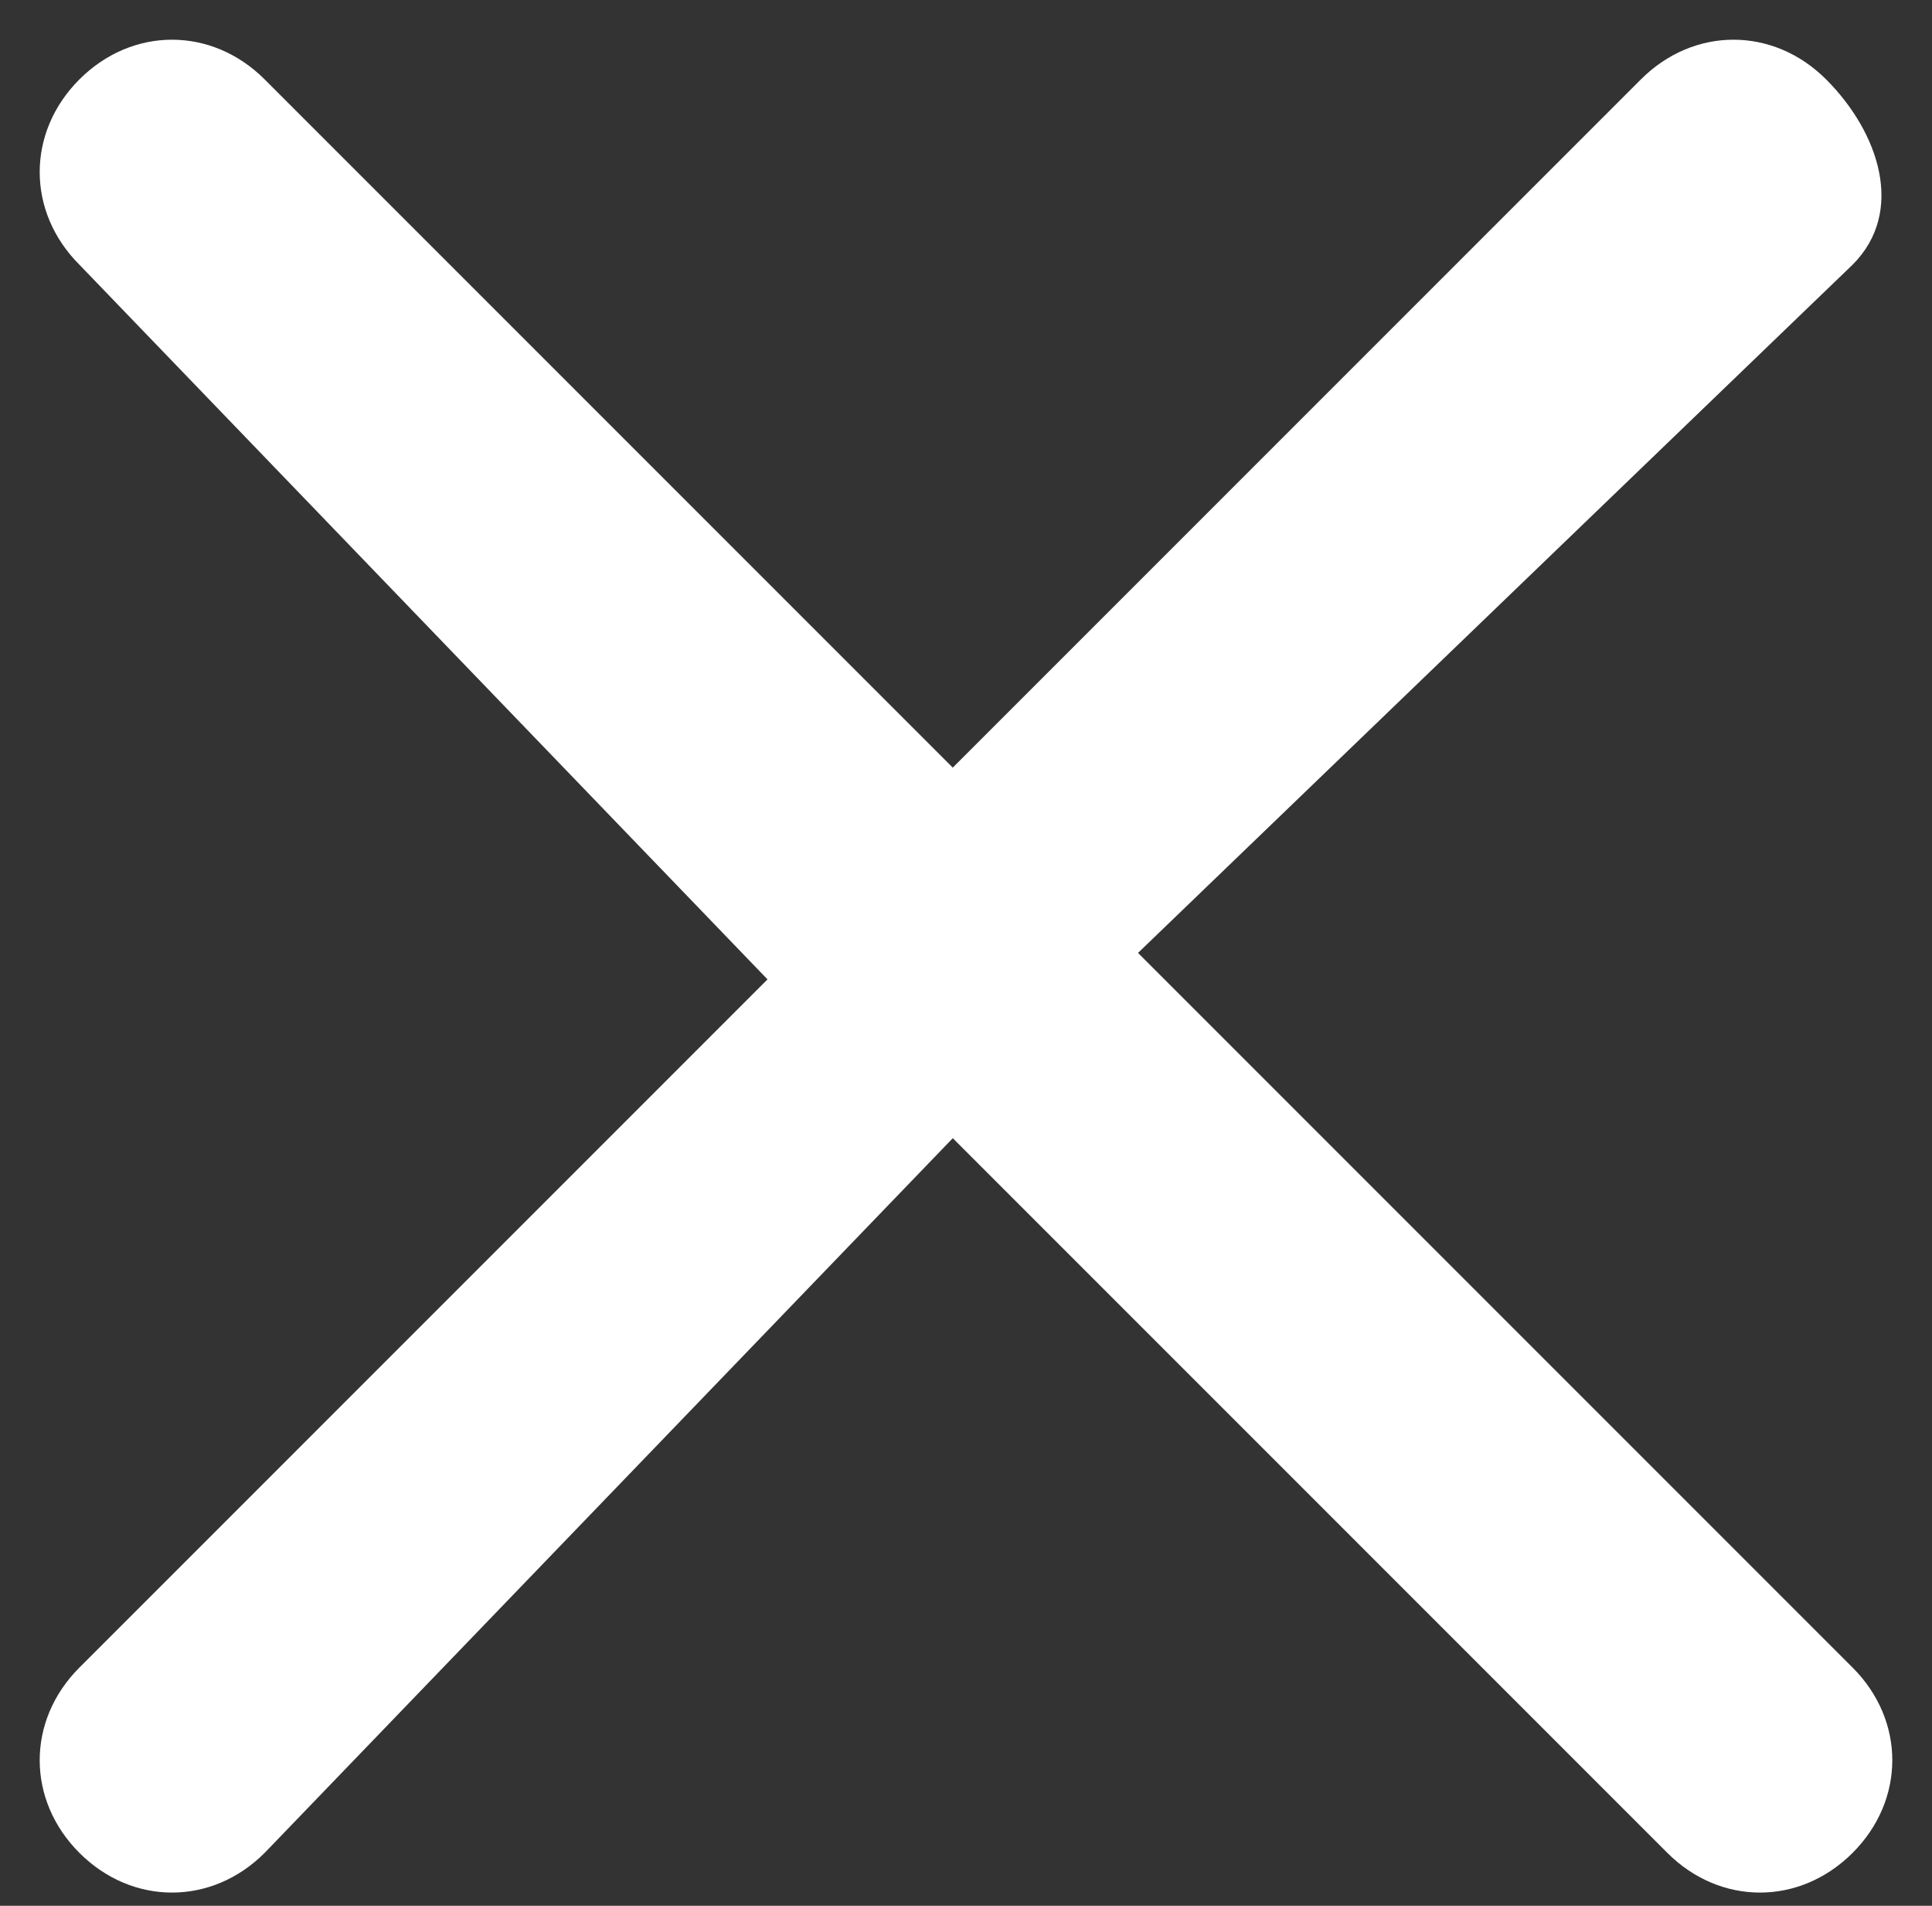 <?xml version="1.0" encoding="UTF-8" standalone="no"?>
<!-- Generator: Adobe Illustrator 26.0.3, SVG Export Plug-In . SVG Version: 6.00 Build 0)  -->

<svg
   version="1.1"
   id="Layer_1"
   x="0px"
   y="0px"
   viewBox="0 0 7.3 7.2"
   style="enable-background:new 0 0 7.3 7.2;"
   xml:space="preserve"
   sodipodi:docname="xko.svg"
   inkscape:version="1.1.2 (0a00cf5339, 2022-02-04)"
   xmlns:inkscape="http://www.inkscape.org/namespaces/inkscape"
   xmlns:sodipodi="http://sodipodi.sourceforge.net/DTD/sodipodi-0.dtd"
   xmlns="http://www.w3.org/2000/svg"
   xmlns:svg="http://www.w3.org/2000/svg"><rect x="0" y="0" width="7.3" height="7.2" fill="#333333" stroke="none"/><defs
   id="defs7" /><sodipodi:namedview
   id="namedview5"
   pagecolor="#ffffff"
   bordercolor="#999999"
   borderopacity="1"
   inkscape:pageshadow="0"
   inkscape:pageopacity="0"
   inkscape:pagecheckerboard="0"
   showgrid="false"
   inkscape:zoom="103.80847"
   inkscape:cx="2.841772"
   inkscape:cy="3.5160908"
   inkscape:window-width="945"
   inkscape:window-height="1012"
   inkscape:window-x="965"
   inkscape:window-y="34"
   inkscape:window-maximized="1"
   inkscape:current-layer="Layer_1" />
<path
   d="M0.3,0.3c0.2-0.2,0.5-0.2,0.7,0c0,0,0,0,0,0l2.6,2.6l2.6-2.6c0.2-0.2,0.5-0.2,0.7,0S7.2,0.8,7,1L4.3,3.6L7,6.3  C7.2,6.5,7.2,6.8,7,7S6.5,7.2,6.3,7L3.6,4.3L1,7C0.8,7.2,0.5,7.2,0.3,7s-0.2-0.5,0-0.7l2.6-2.6L0.3,1C0.1,0.8,0.1,0.5,0.3,0.3  C0.3,0.3,0.3,0.3,0.3,0.3z"
   id="path2"
   style="fill:#ffffff" />
</svg>
